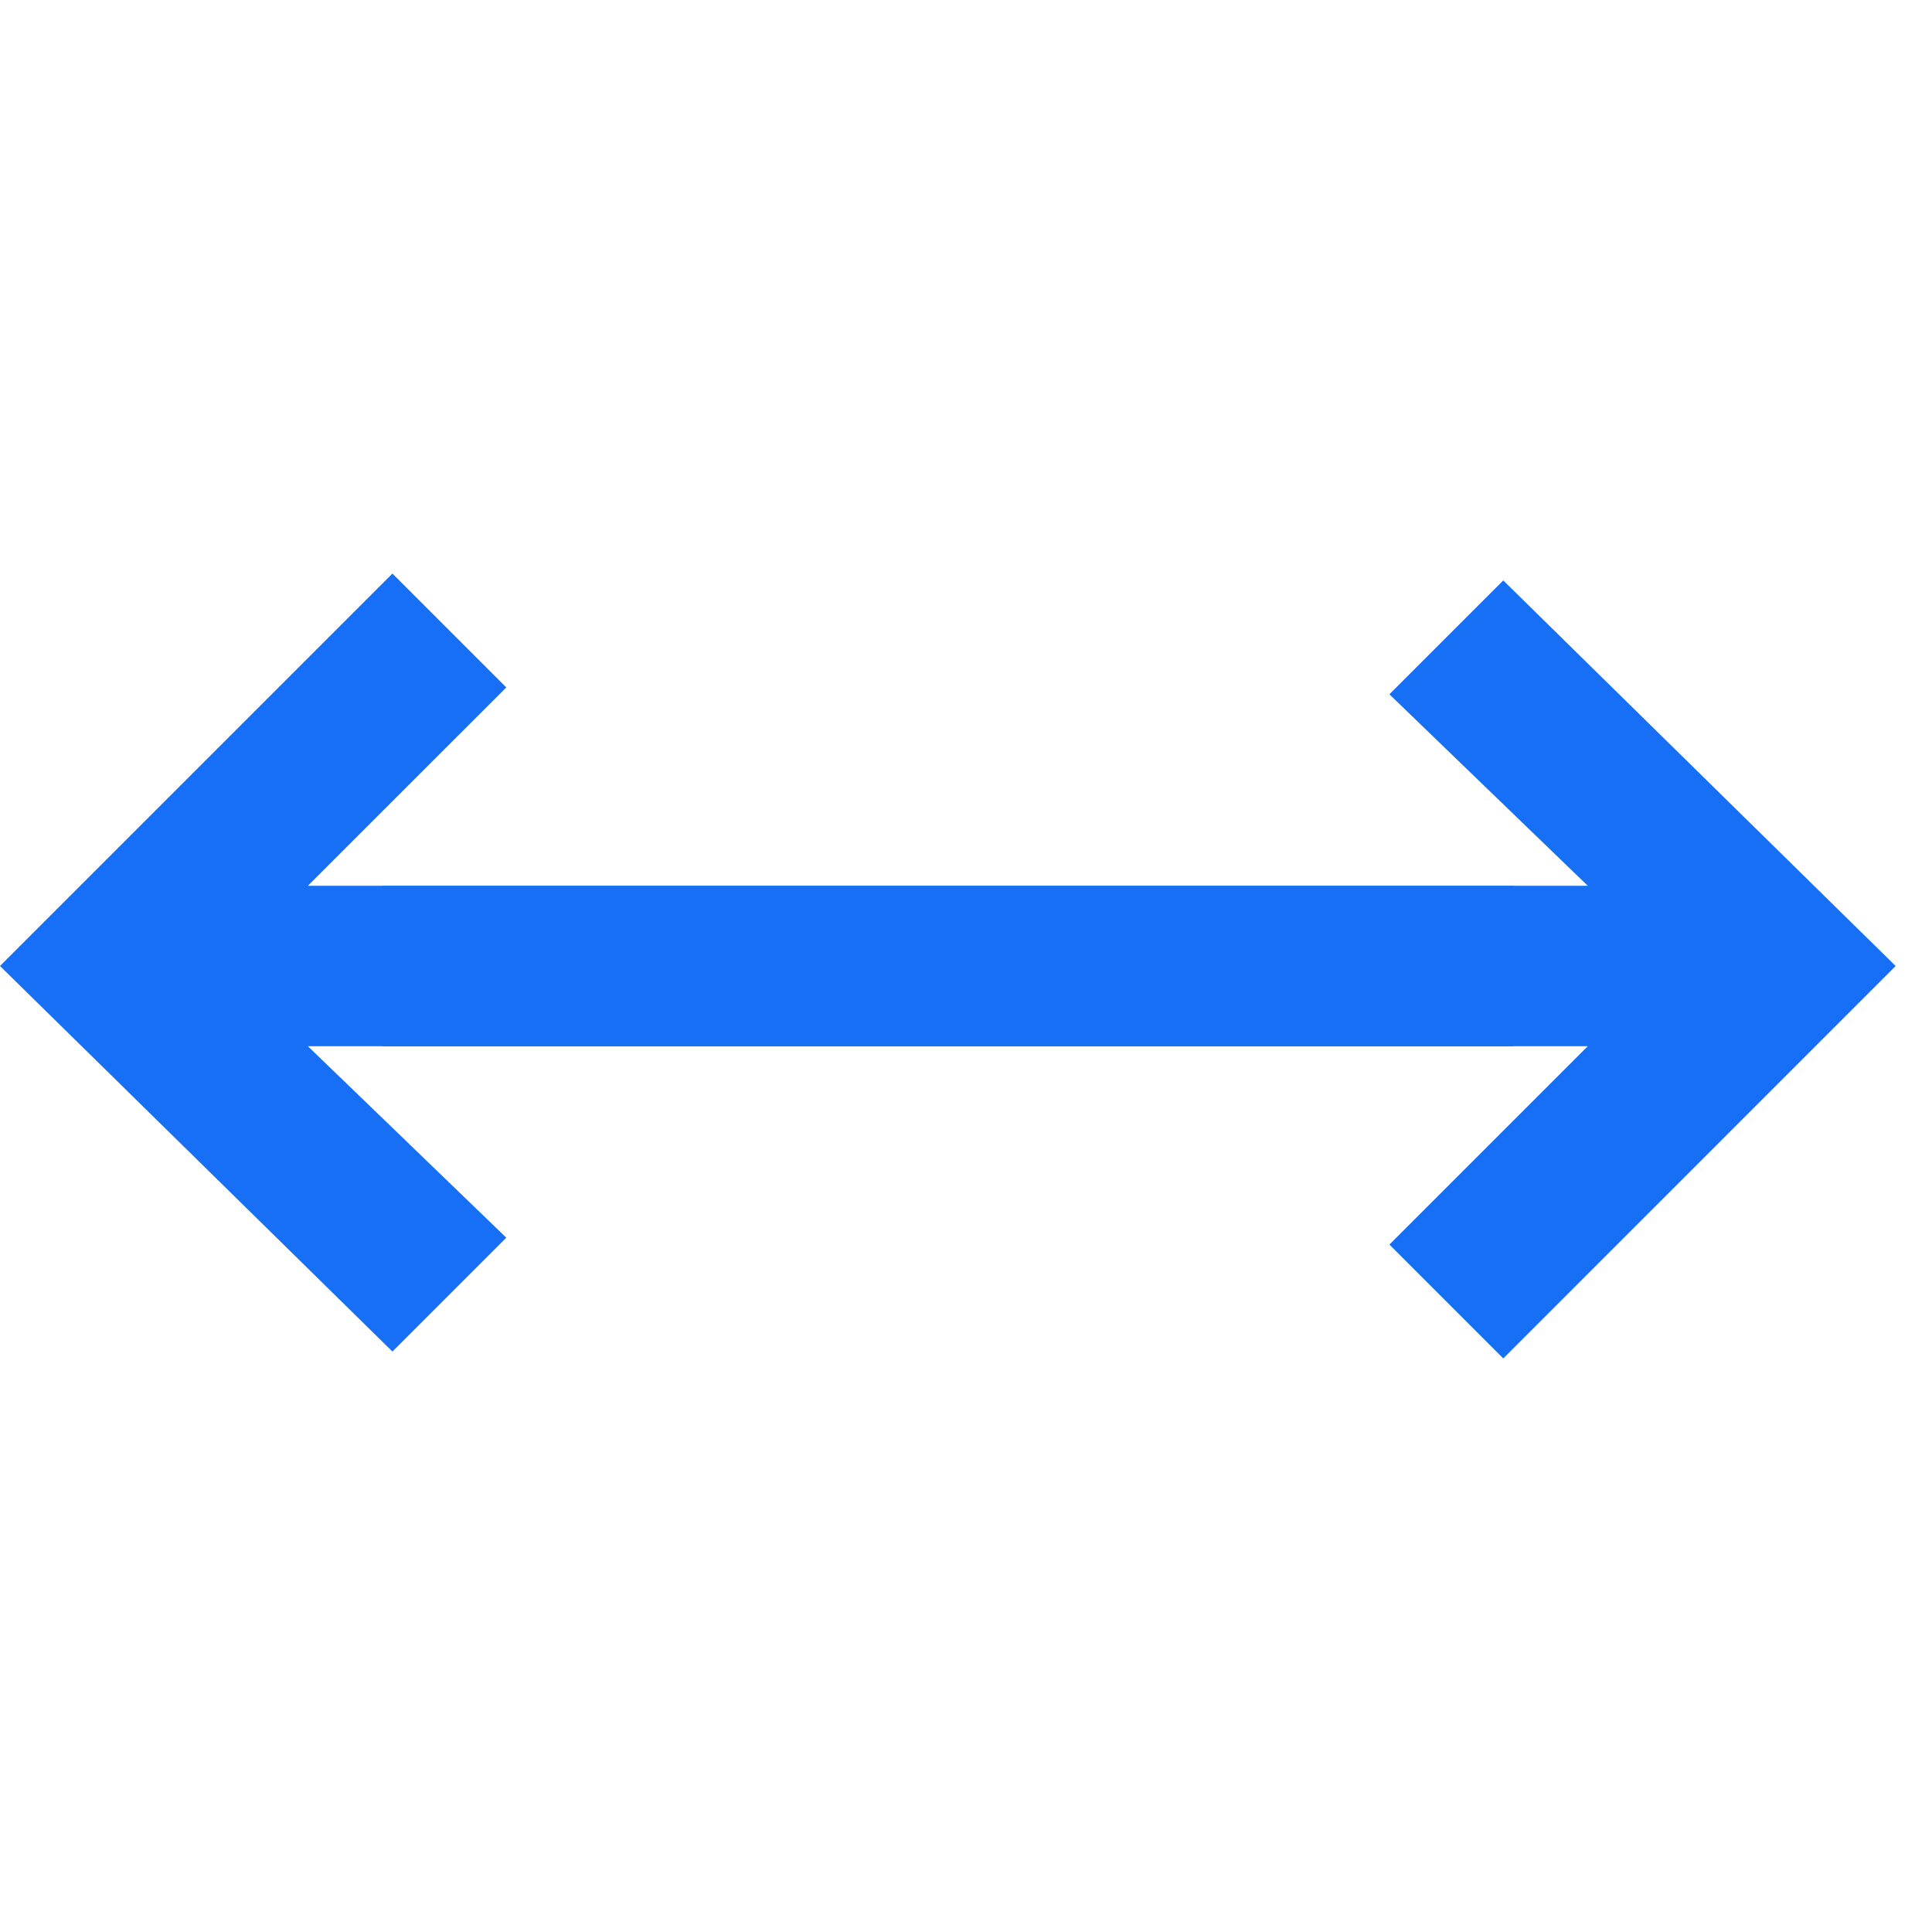 <svg width="32" height="32" viewBox="0 0 32 32" fill="none" xmlns="http://www.w3.org/2000/svg">
<g clip-path="url(#clip0_1538_38)">
<path d="M25.069 17.329L5.1 17.329L8.386 20.5L6.5 22.386L-0 16L6.5 9.5L8.386 11.386L5.1 14.671L25.069 14.671L25.069 17.329Z" fill="#166FF5"/>
<path d="M6.329 14.671L26.298 14.671L23.013 11.5L24.899 9.614L31.398 16L24.899 22.5L23.013 20.614L26.298 17.329L6.329 17.329L6.329 14.671Z" fill="#166FF5"/>
</g>
<defs>
<clipPath id="clip0_1538_38">
<rect width="32" height="32" fill="white"/>
</clipPath>
</defs>
</svg>
